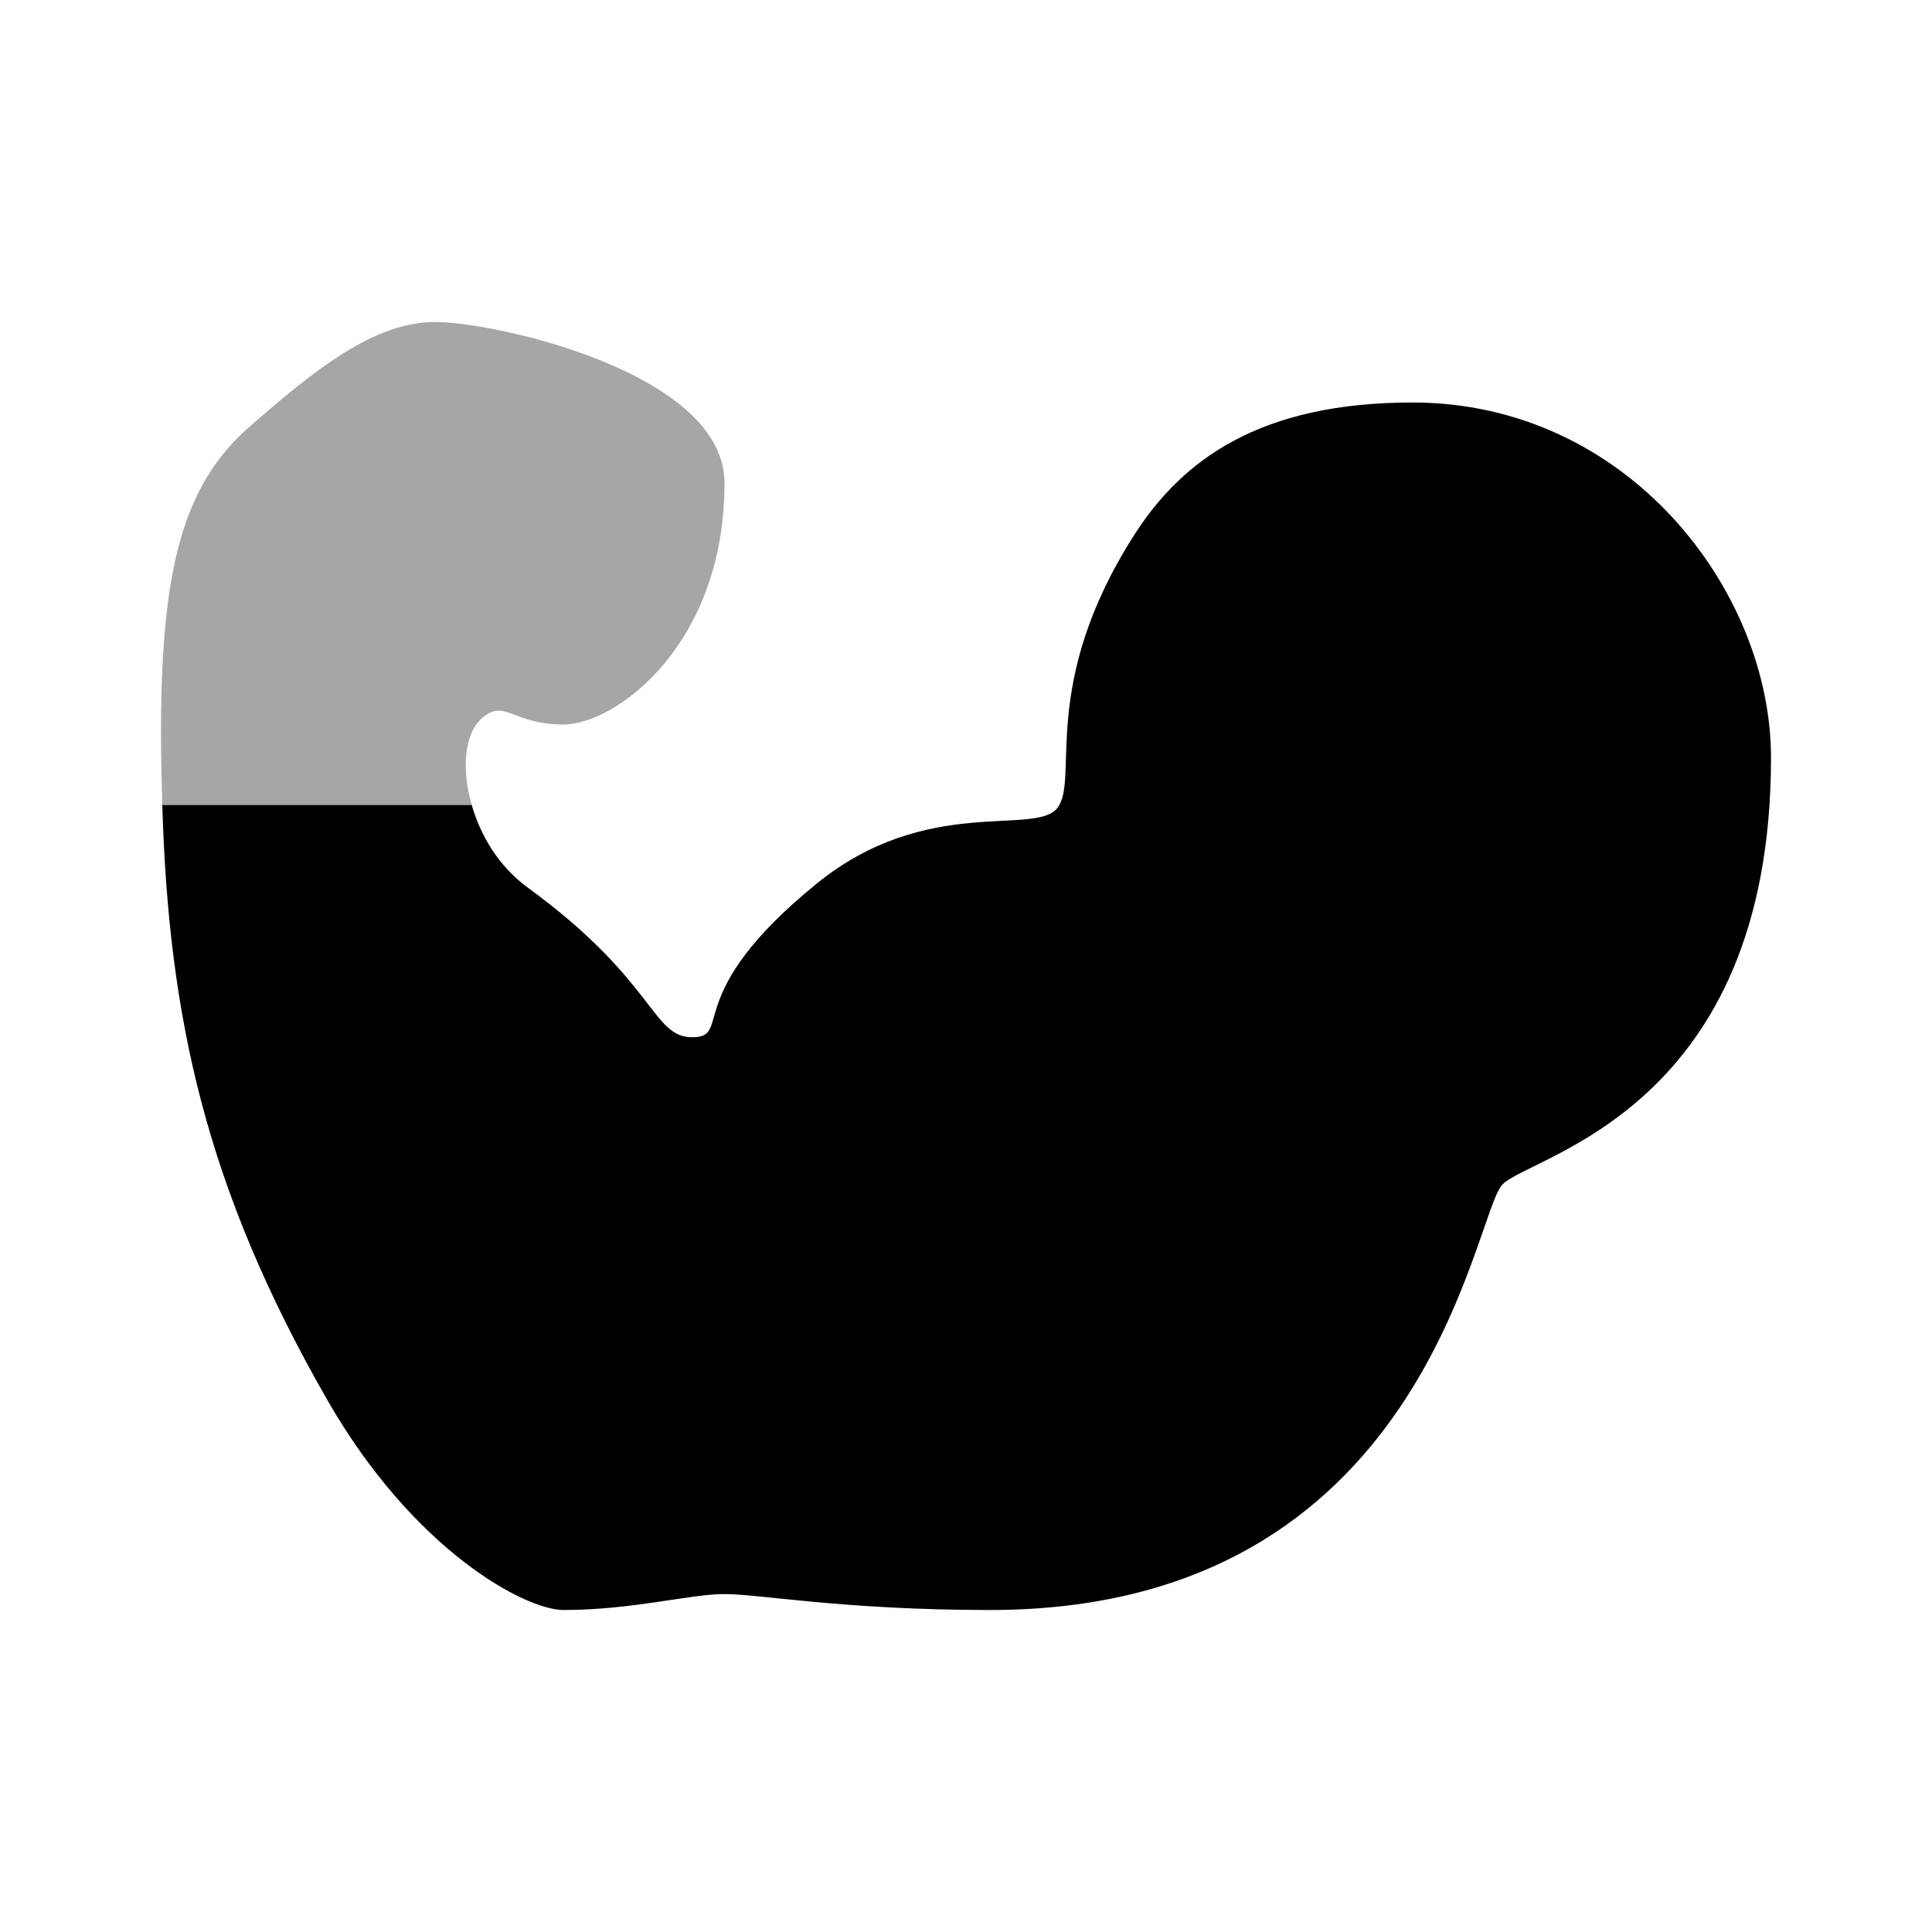 <svg xmlns="http://www.w3.org/2000/svg"  viewBox="0 0 24 24" width="48px" height="48px"><path d="M5.982,8.926C6.272,8.669,6.356,9,7,9s2-0.984,2-3c0-1.369-2.843-2-3.596-2	C4.652,4,3.922,4.582,3.1,5.3C2.279,6.018,2,7.055,2,9.1C2,9.409,2.007,9.705,2.016,10H5.86C5.729,9.548,5.772,9.113,5.982,8.926z" opacity=".35"/><path d="M7,20c0.858,0,1.568-0.198,2-0.198c0.44,0,1.474,0.198,3.3,0.198c5.433,0,5.998-4.92,6.366-5.288S22,13.786,22,9.411	C22,7.331,20.214,5,17.547,5c-1.893,0-2.86,0.709-3.46,1.65c-1.187,1.859-0.674,3.028-0.951,3.386	c-0.277,0.357-1.622-0.171-2.99,0.94c-1.702,1.382-1.036,1.909-1.545,1.909s-0.445-0.691-2.045-1.859	C6.191,10.759,5.967,10.374,5.86,10H2.016c0.079,2.648,0.542,4.759,2.047,7.386C5.142,19.269,6.529,20,7,20z"/></svg>
